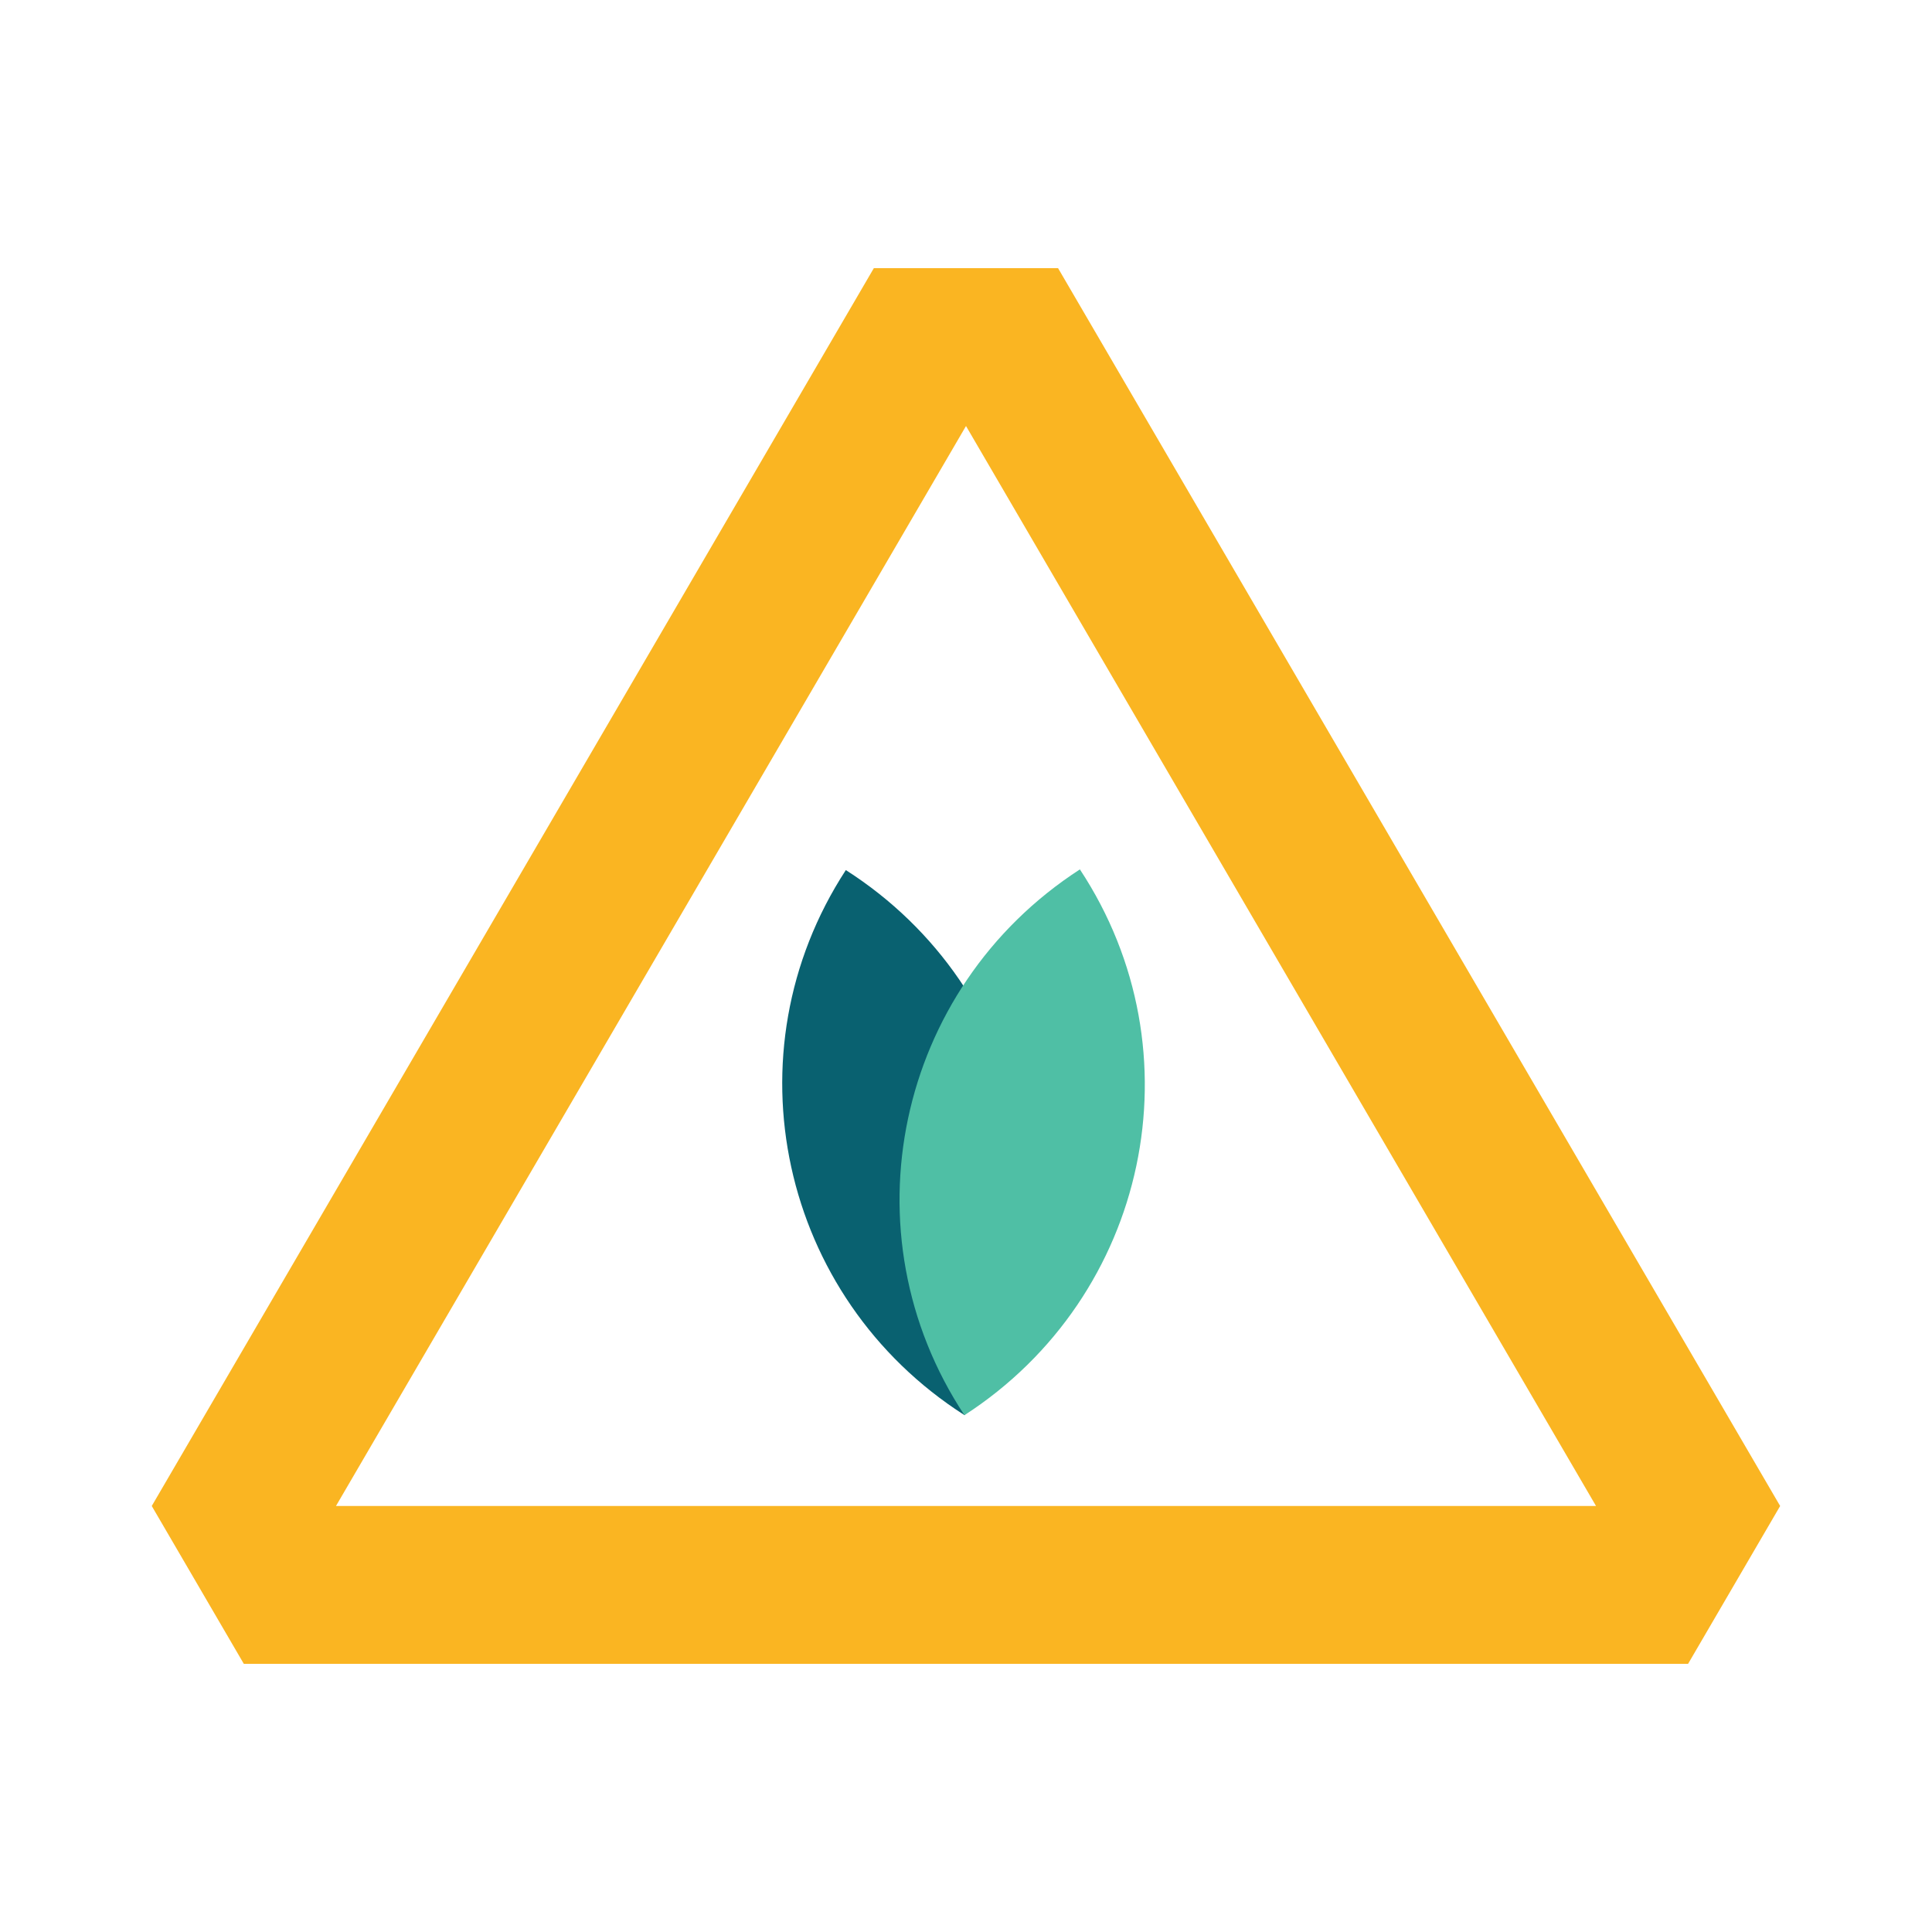 <?xml version="1.0" encoding="UTF-8"?>
<svg id="uuid-defeafe6-ab64-4b5d-b112-aef3073eae4f" data-name="Layer 1" xmlns="http://www.w3.org/2000/svg" viewBox="0 0 200 200">
  <defs>
    <style>
      .uuid-f506730a-f45c-4a91-b16b-f44ec0dbe577 {
        fill: #fab522;
      }

      .uuid-f506730a-f45c-4a91-b16b-f44ec0dbe577, .uuid-d0e4d495-f041-41ef-8c76-89464bddf7e0, .uuid-d6873b61-4428-496c-8390-eb2d3ca5fc14 {
        stroke-width: 0px;
      }

      .uuid-d0e4d495-f041-41ef-8c76-89464bddf7e0 {
        fill: #4fbfa5;
      }

      .uuid-d6873b61-4428-496c-8390-eb2d3ca5fc14 {
        fill: #096170;
      }
    </style>
  </defs>
  <path class="uuid-f506730a-f45c-4a91-b16b-f44ec0dbe577" d="M34.78,155.9L100,44.1l65.22,111.8H34.78ZM109.53,27.76h-19.07L15.71,155.9l9.53,16.34h149.51l9.53-16.34L109.53,27.76Z"/>
  <path class="uuid-d6873b61-4428-496c-8390-eb2d3ca5fc14" d="M87.56,90.07c19.12,12.21,24.63,37.5,12.29,56.43-19.12-12.21-24.63-37.5-12.29-56.43Z"/>
  <path class="uuid-d0e4d495-f041-41ef-8c76-89464bddf7e0" d="M111.79,90c12.45,18.85,7.11,44.17-11.95,56.5-12.45-18.85-7.11-44.17,11.95-56.5Z"/>
</svg>